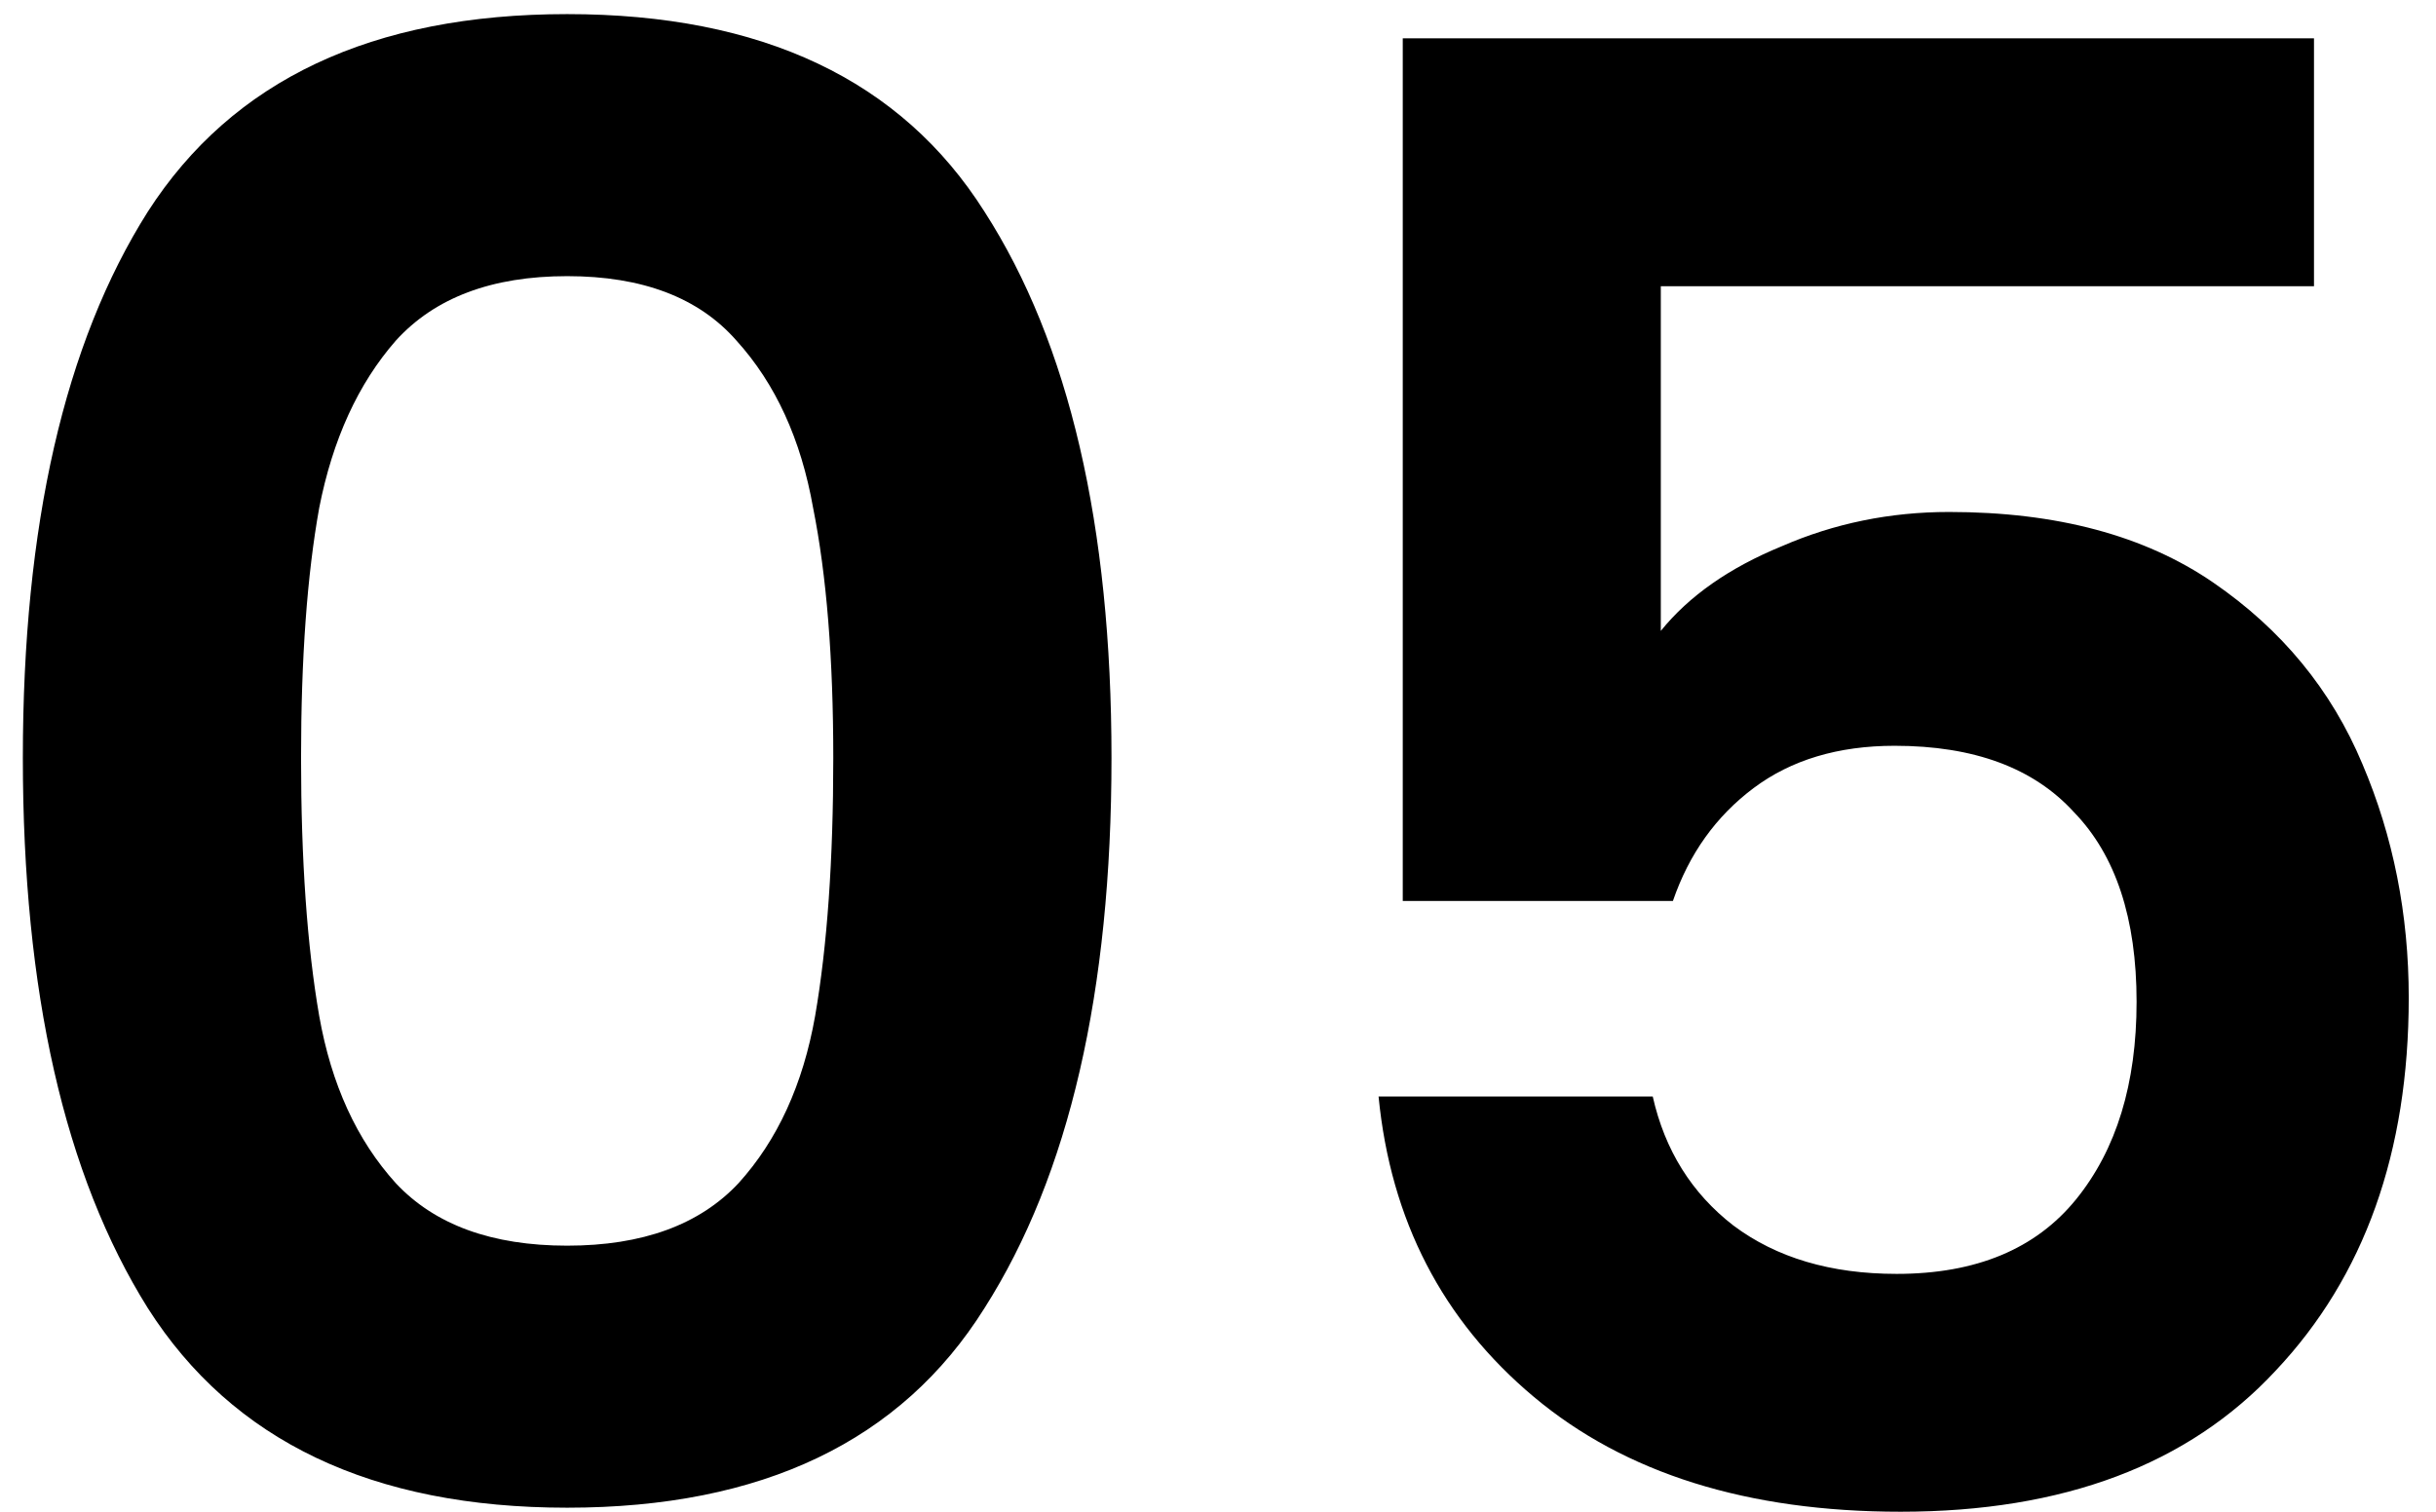 <svg xmlns="http://www.w3.org/2000/svg" width="58" height="36" viewBox="0 0 58 36" fill="none"><path d="M0.544 18.048C0.544 12.512 1.536 8.176 3.52 5.04C5.536 1.904 8.864 0.336 13.504 0.336C18.144 0.336 21.456 1.904 23.44 5.04C25.456 8.176 26.464 12.512 26.464 18.048C26.464 23.616 25.456 27.984 23.44 31.152C21.456 34.32 18.144 35.904 13.504 35.904C8.864 35.904 5.536 34.32 3.52 31.152C1.536 27.984 0.544 23.616 0.544 18.048ZM19.84 18.048C19.84 15.68 19.68 13.696 19.36 12.096C19.072 10.464 18.464 9.136 17.536 8.112C16.64 7.088 15.296 6.576 13.504 6.576C11.712 6.576 10.352 7.088 9.424 8.112C8.528 9.136 7.92 10.464 7.6 12.096C7.312 13.696 7.168 15.68 7.168 18.048C7.168 20.48 7.312 22.528 7.6 24.192C7.888 25.824 8.496 27.152 9.424 28.176C10.352 29.168 11.712 29.664 13.504 29.664C15.296 29.664 16.656 29.168 17.584 28.176C18.512 27.152 19.12 25.824 19.408 24.192C19.696 22.528 19.84 20.48 19.84 18.048ZM55.095 6.816H39.543V15.024C40.215 14.192 41.175 13.52 42.423 13.008C43.671 12.464 44.999 12.192 46.407 12.192C48.967 12.192 51.063 12.752 52.695 13.872C54.327 14.992 55.511 16.432 56.247 18.192C56.983 19.92 57.351 21.776 57.351 23.76C57.351 27.44 56.295 30.4 54.183 32.64C52.103 34.88 49.127 36 45.255 36C41.607 36 38.695 35.088 36.519 33.264C34.343 31.44 33.111 29.056 32.823 26.112H39.351C39.639 27.392 40.279 28.416 41.271 29.184C42.295 29.952 43.591 30.336 45.159 30.336C47.047 30.336 48.471 29.744 49.431 28.56C50.391 27.376 50.871 25.808 50.871 23.856C50.871 21.872 50.375 20.368 49.383 19.344C48.423 18.288 46.999 17.76 45.111 17.76C43.767 17.76 42.647 18.096 41.751 18.768C40.855 19.44 40.215 20.336 39.831 21.456H33.399V0.912H55.095V6.816Z" fill="black"></path></svg>